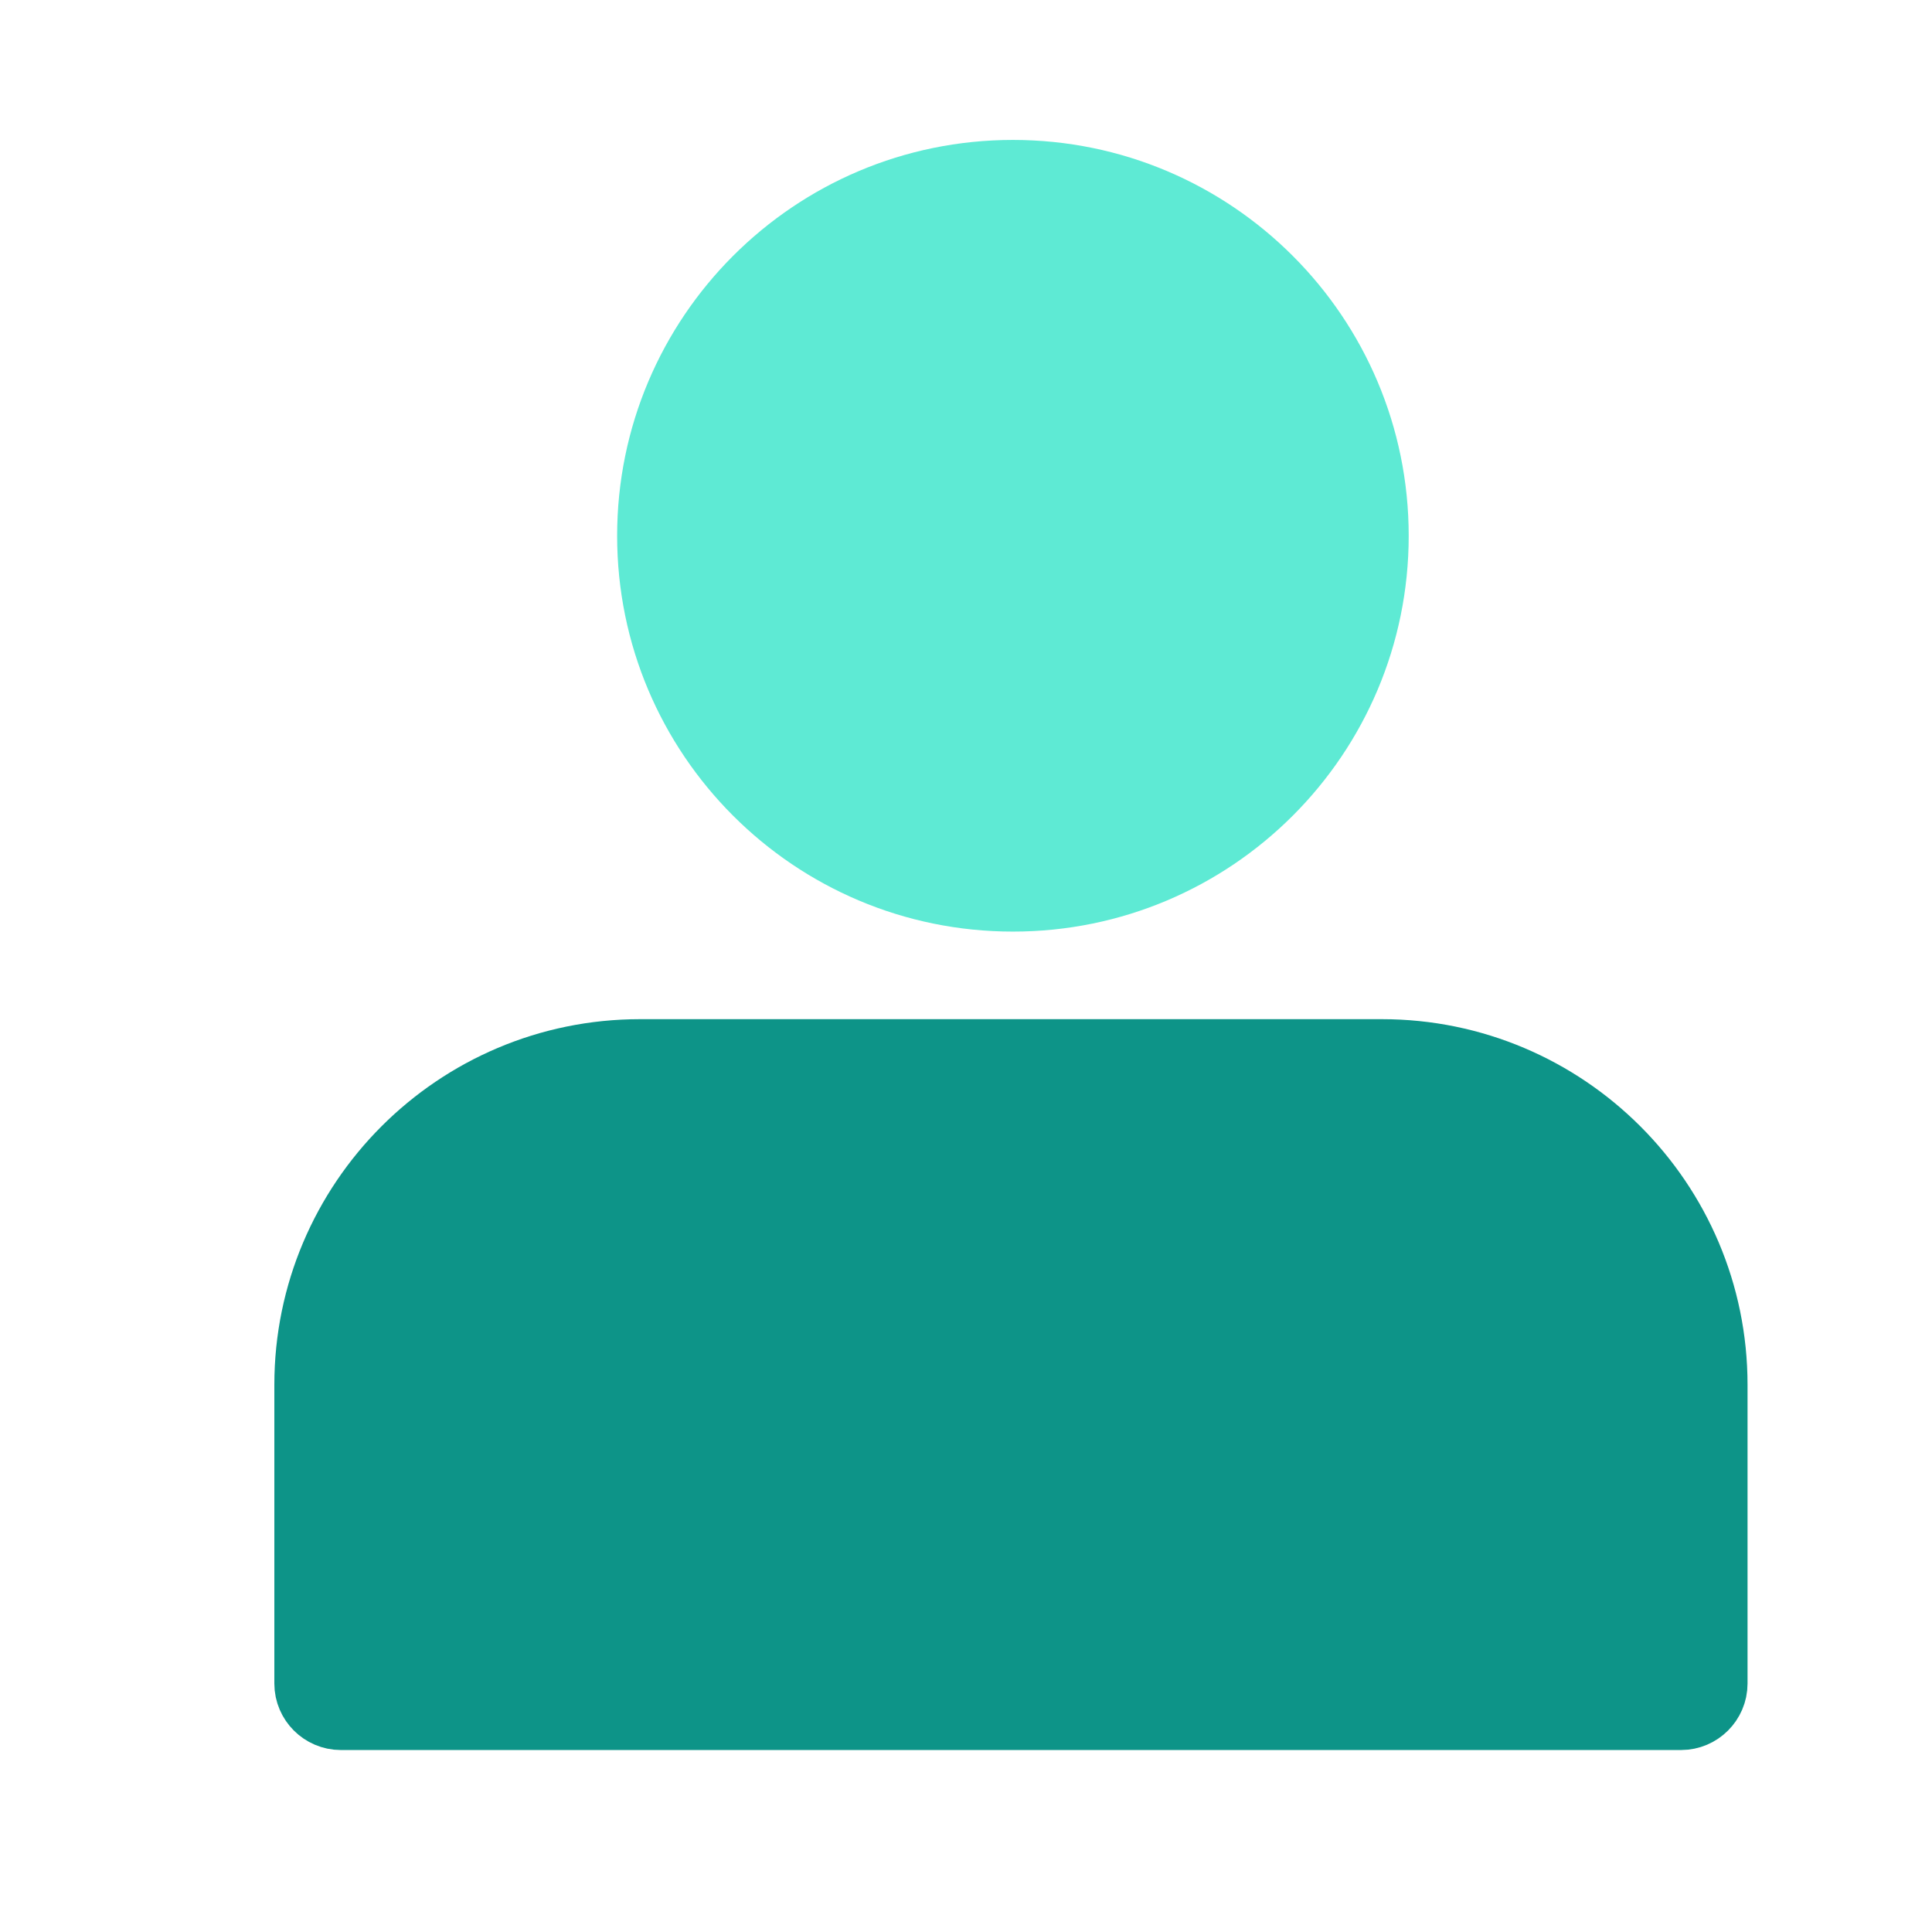 <svg width="21" height="21" viewBox="0 0 21 21" fill="none" xmlns="http://www.w3.org/2000/svg">
<path d="M11.01 10.126C13.386 10.126 15.312 8.2 15.312 5.824C15.312 3.448 13.386 1.521 11.01 1.521C8.634 1.521 6.708 3.448 6.708 5.824C6.708 8.2 8.634 10.126 11.01 10.126Z" fill="#5EEAD4"/>
<path d="M6.956 11.578H15.021C16.936 11.578 18.495 13.134 18.495 15.052V18.3C18.495 18.422 18.394 18.522 18.273 18.522H3.704C3.583 18.522 3.482 18.422 3.482 18.3V15.052C3.482 13.137 5.038 11.578 6.956 11.578Z" fill="#0D9488" stroke="#0D9488"/>
</svg>
